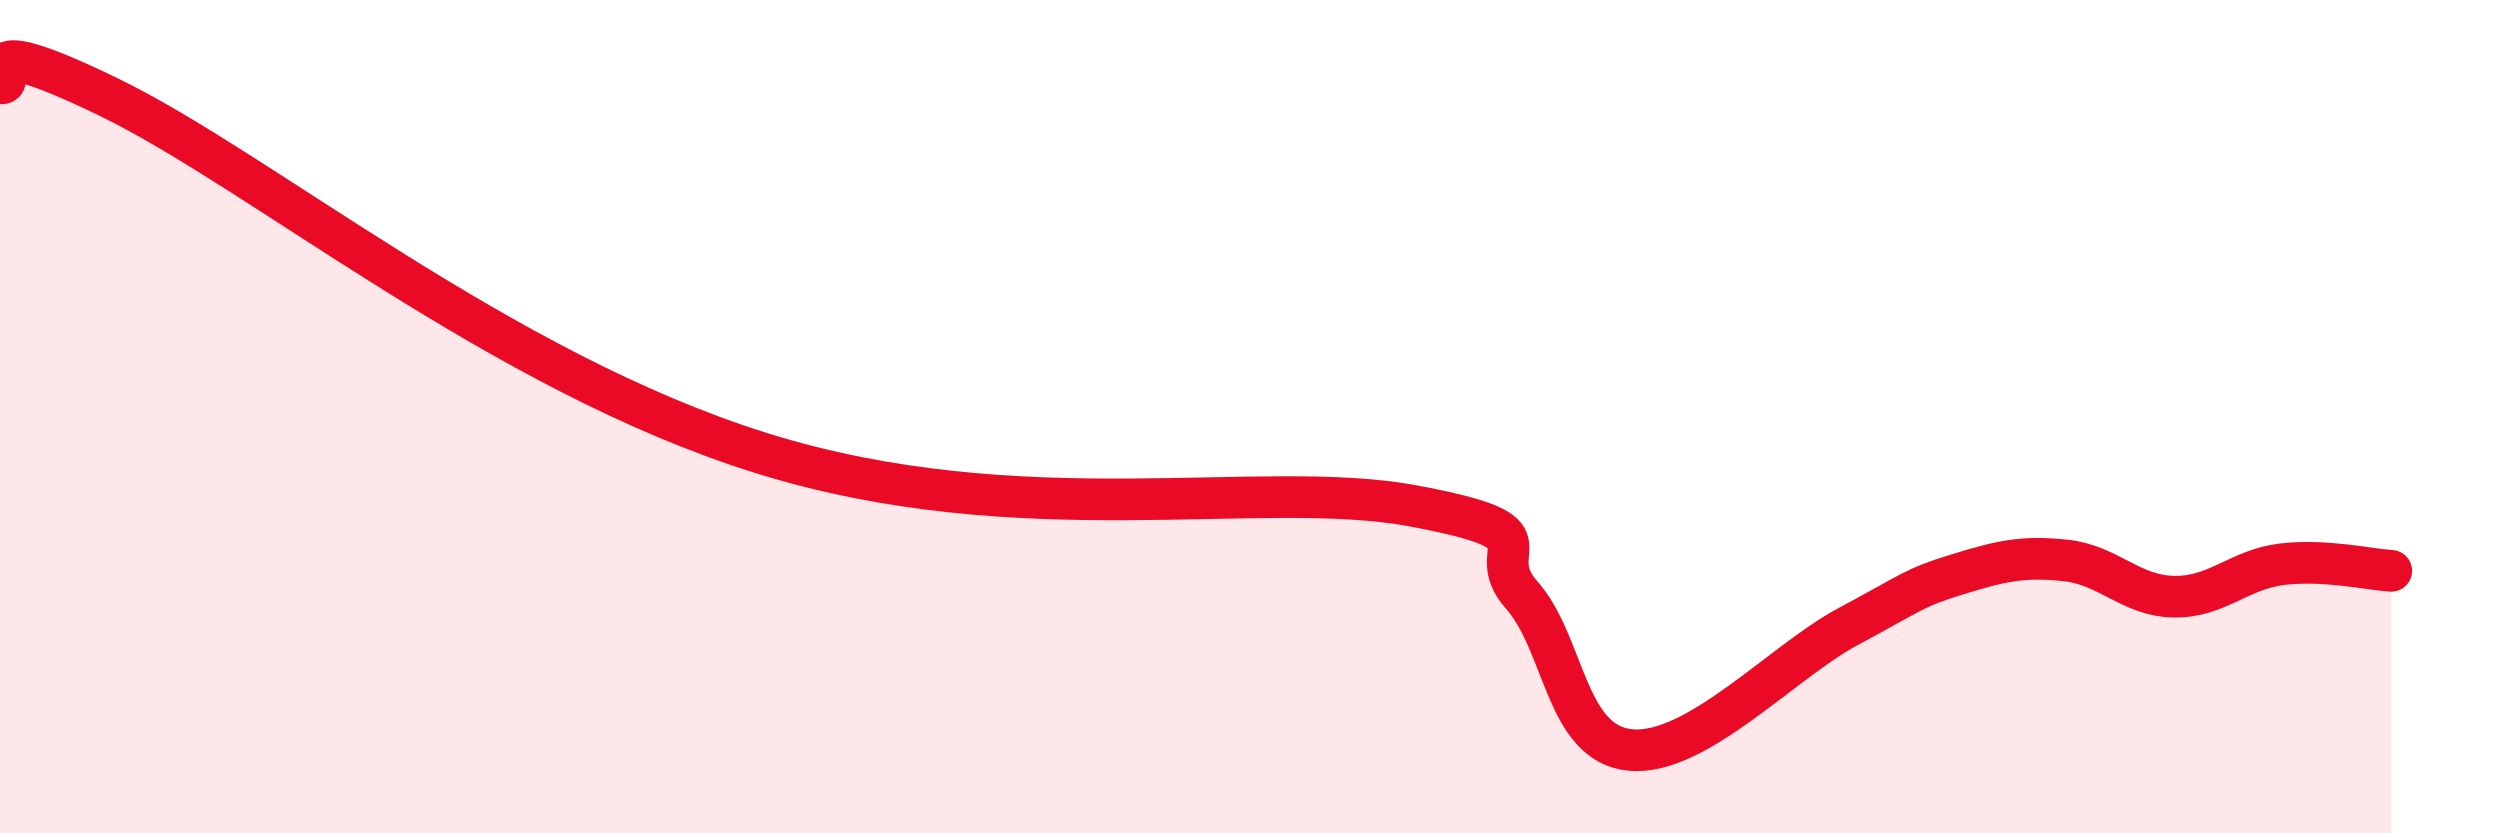 
    <svg width="60" height="20" viewBox="0 0 60 20" xmlns="http://www.w3.org/2000/svg">
      <path
        d="M 0,2 C 0.52,2.07 -1.04,0.56 2.61,2.33 C 6.26,4.1 12,8.91 18.26,10.87 C 24.52,12.83 30.26,11.46 33.91,12.14 C 37.56,12.82 35.48,13.11 36.52,14.28 C 37.56,15.45 37.56,17.85 39.13,18 C 40.7,18.15 42.78,15.88 44.35,15.04 C 45.92,14.2 45.92,14.11 46.96,13.79 C 48,13.47 48.53,13.34 49.57,13.45 C 50.61,13.56 51.13,14.3 52.17,14.32 C 53.21,14.34 53.74,13.66 54.78,13.54 C 55.82,13.42 56.87,13.67 57.39,13.7L57.39 20L0 20Z"
        fill="#EB0A25"
        opacity="0.1"
        stroke-linecap="round"
        stroke-linejoin="round"
      />
      <path
        d="M 0,2 C 0.52,2.07 -1.04,0.56 2.61,2.33 C 6.26,4.1 12,8.91 18.26,10.87 C 24.52,12.83 30.26,11.46 33.91,12.14 C 37.56,12.82 35.48,13.11 36.52,14.28 C 37.56,15.45 37.56,17.85 39.13,18 C 40.7,18.15 42.78,15.88 44.35,15.04 C 45.92,14.2 45.92,14.11 46.96,13.79 C 48,13.47 48.53,13.34 49.57,13.45 C 50.61,13.56 51.13,14.3 52.17,14.32 C 53.21,14.34 53.74,13.66 54.78,13.54 C 55.82,13.42 56.87,13.67 57.39,13.7"
        stroke="#EB0A25"
        stroke-width="1"
        fill="none"
        stroke-linecap="round"
        stroke-linejoin="round"
      />
    </svg>
  